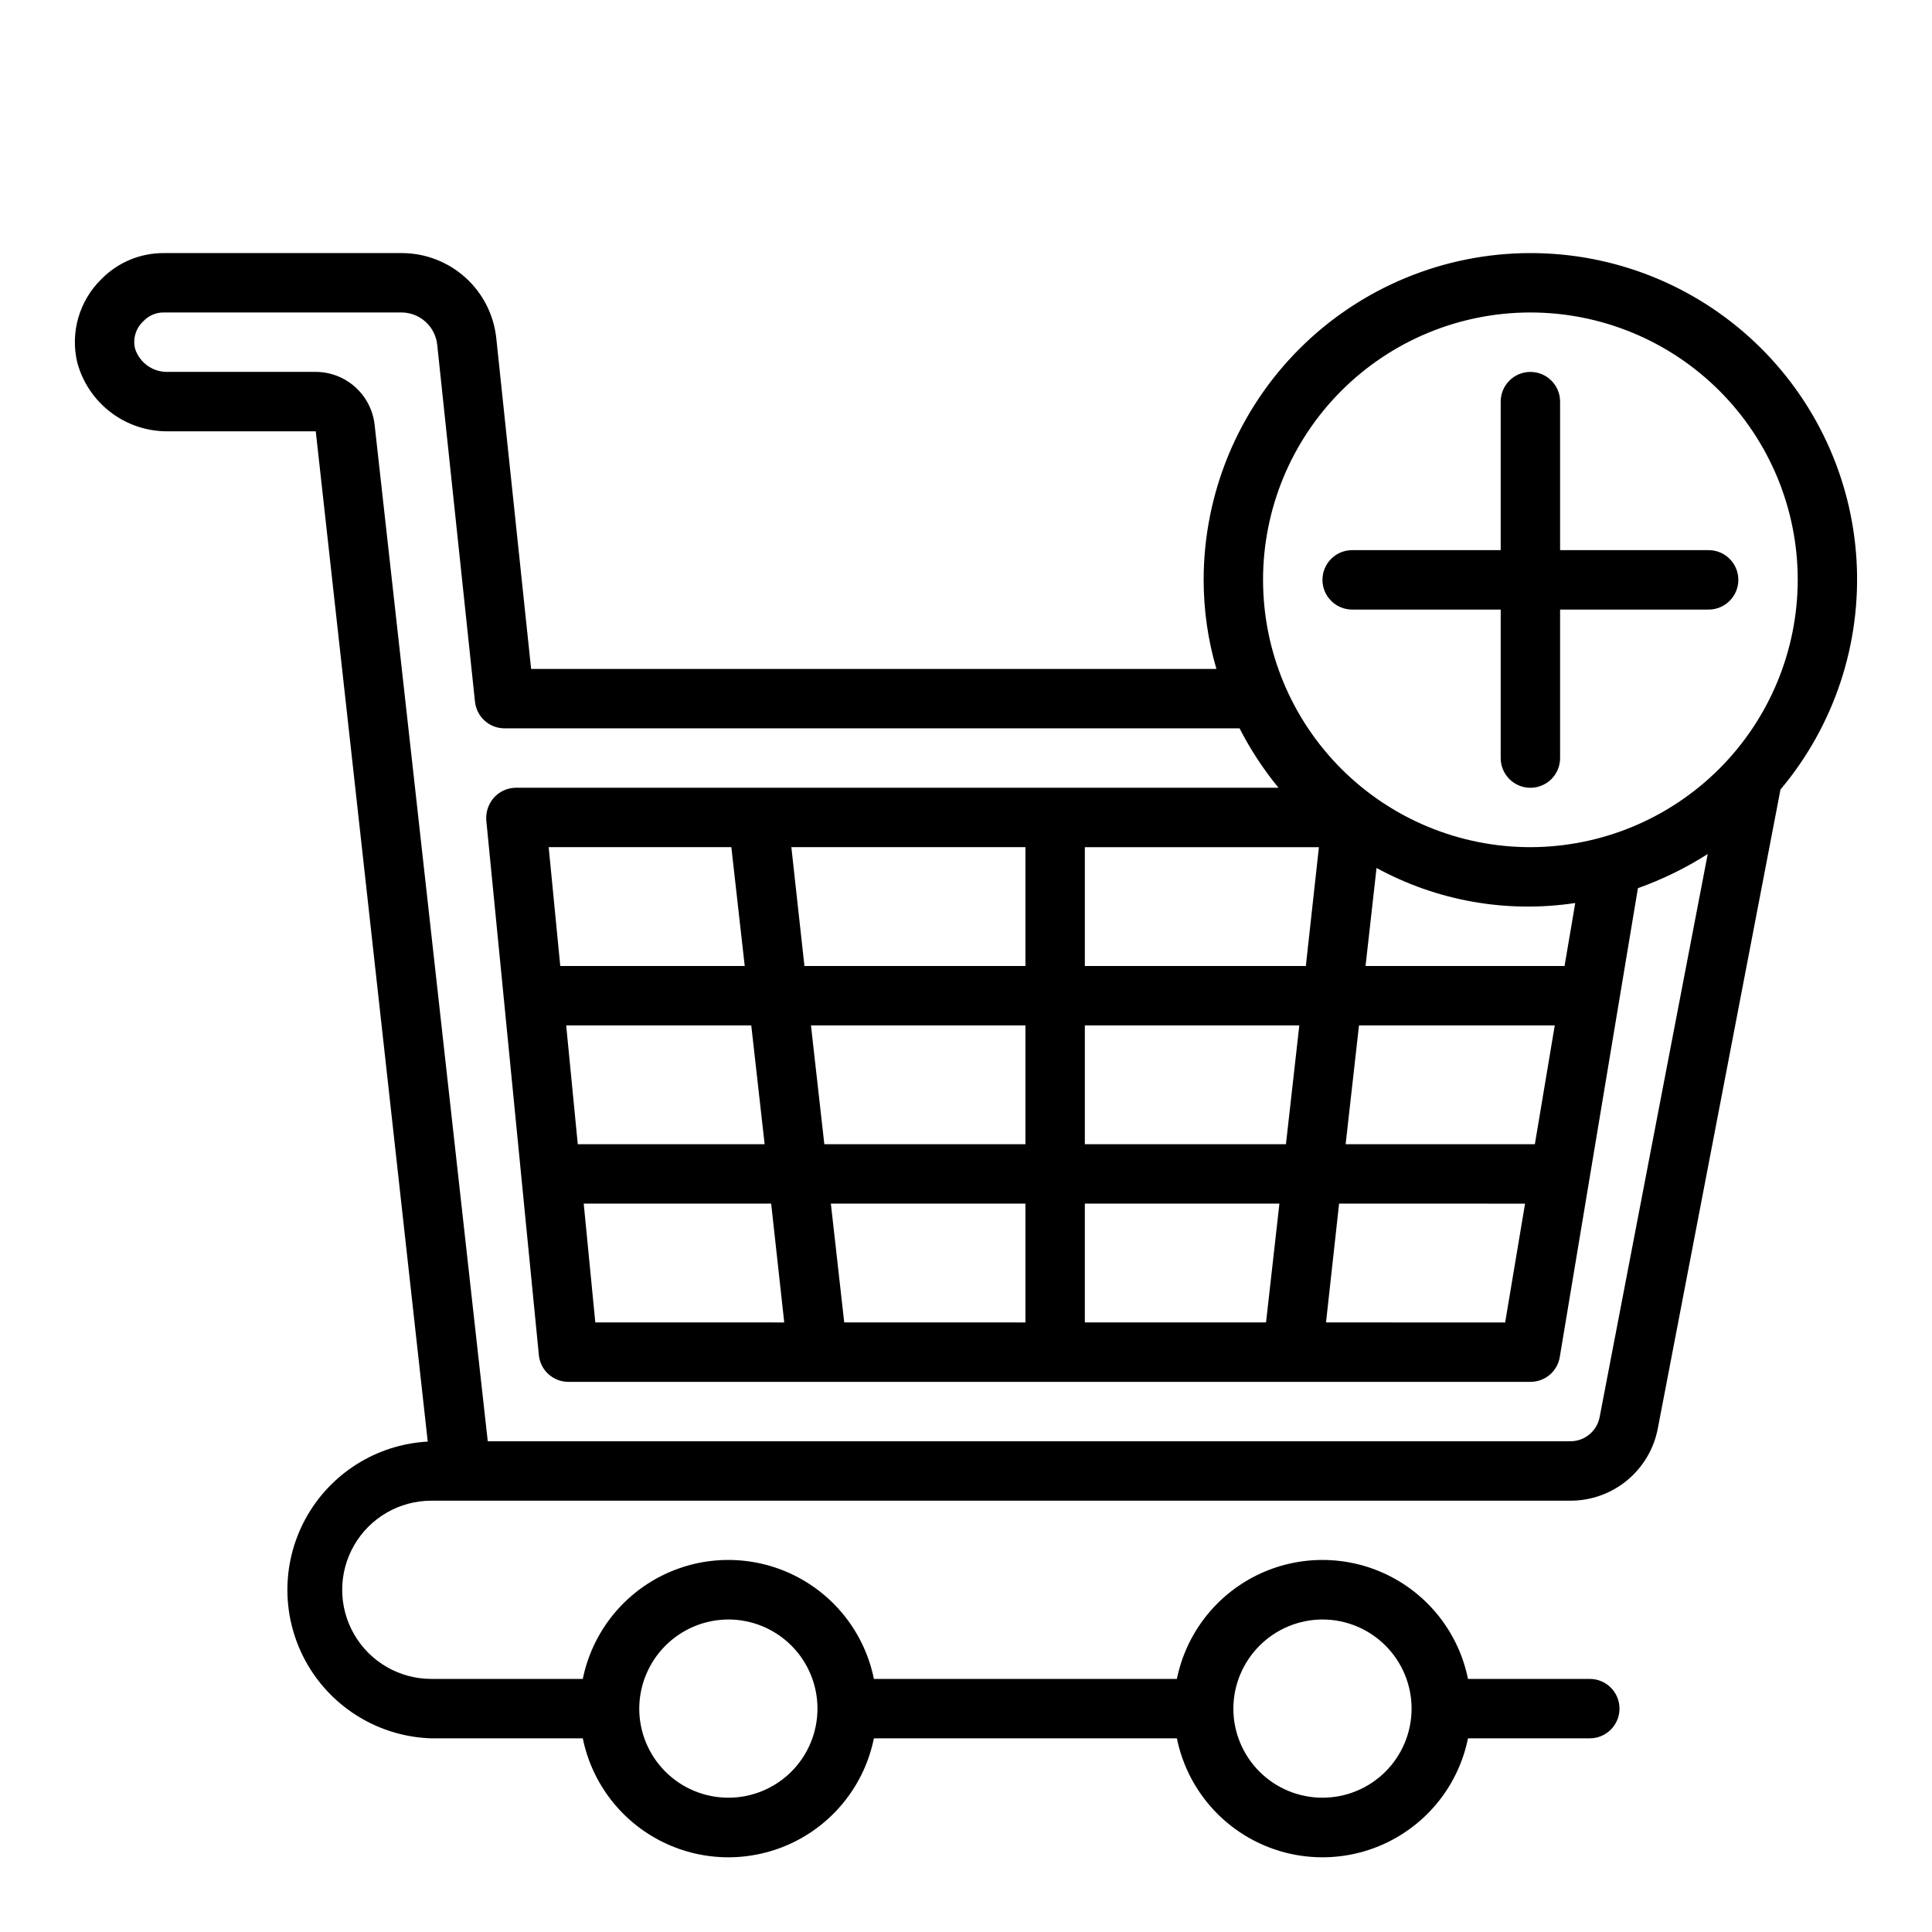 <?xml version="1.0" encoding="UTF-8"?>
<!-- Uploaded to: ICON Repo, www.svgrepo.com, Generator: ICON Repo Mixer Tools -->
<svg fill="#000000" width="800px" height="800px" version="1.1" viewBox="144 144 512 512" xmlns="http://www.w3.org/2000/svg">
 <g>
  <path d="m549.57 211.07c-22.961 0.016-44.977 9.141-61.215 25.379-16.234 16.234-25.363 38.25-25.375 61.215-0.004 7.992 1.137 15.945 3.383 23.613h-181.61l-9.211-87.457c-0.609-6.234-3.516-12.023-8.16-16.227-4.644-4.207-10.688-6.535-16.953-6.523h-62.977c-6.246-0.043-12.242 2.457-16.609 6.926-5.84 5.727-8.258 14.086-6.375 22.043 1.426 5.312 4.586 9.996 8.98 13.305 4.391 3.309 9.766 5.055 15.266 4.957h38.965l29.676 267.73 0.004 0.004c-13.641 0.75-25.914 8.52-32.43 20.523-6.516 12.008-6.34 26.531 0.461 38.375 6.805 11.844 19.258 19.316 32.91 19.742h40.148c2.43 11.957 10.262 22.109 21.211 27.492 10.949 5.379 23.773 5.379 34.723 0 10.949-5.383 18.785-15.535 21.211-27.492h80.297c2.426 11.957 10.262 22.109 21.211 27.492 10.949 5.379 23.773 5.379 34.723 0 10.949-5.383 18.785-15.535 21.211-27.492h32.277c4.348 0 7.871-3.523 7.871-7.871 0-4.348-3.523-7.875-7.871-7.875h-32.277c-2.426-11.953-10.262-22.109-21.211-27.492-10.949-5.379-23.773-5.379-34.723 0-10.949 5.383-18.785 15.539-21.211 27.492h-80.297c-2.426-11.953-10.262-22.109-21.211-27.492-10.949-5.379-23.773-5.379-34.723 0-10.949 5.383-18.781 15.539-21.211 27.492h-40.148c-8.438 0-16.23-4.5-20.449-11.809-4.219-7.305-4.219-16.309 0-23.613 4.219-7.309 12.012-11.809 20.449-11.809h301.89c5.481 0.004 10.793-1.902 15.016-5.394 4.227-3.492 7.102-8.352 8.129-13.734l32.512-169.33h-0.004c14.223-16.906 21.438-38.613 20.164-60.668-1.273-22.055-10.941-42.785-27.016-57.941-16.074-15.156-37.336-23.586-59.43-23.559zm-55.105 362.11c6.266 0 12.273 2.488 16.699 6.918 4.43 4.426 6.918 10.434 6.918 16.699 0 6.262-2.488 12.27-6.918 16.699-4.426 4.426-10.434 6.914-16.699 6.914-6.262 0-12.27-2.488-16.695-6.914-4.43-4.43-6.918-10.438-6.918-16.699 0.02-6.258 2.512-12.254 6.938-16.68 4.426-4.426 10.422-6.918 16.676-6.938zm-157.44 0c6.262 0 12.27 2.488 16.699 6.918 4.426 4.426 6.914 10.434 6.914 16.699 0 6.262-2.488 12.27-6.914 16.699-4.43 4.426-10.438 6.914-16.699 6.914-6.266 0-12.27-2.488-16.699-6.914-4.43-4.43-6.918-10.438-6.918-16.699 0.02-6.258 2.512-12.254 6.938-16.68 4.426-4.426 10.422-6.918 16.68-6.938zm230.89-53.609c-0.719 3.699-3.949 6.371-7.715 6.375h-286.94l-29.992-269.46c-0.445-3.84-2.285-7.383-5.176-9.953-2.887-2.57-6.621-3.988-10.488-3.981h-38.887c-3.992 0.203-7.629-2.273-8.898-6.062-0.695-2.684 0.156-5.531 2.207-7.398 1.41-1.492 3.379-2.32 5.43-2.285h62.977c4.906 0.031 8.988 3.777 9.445 8.66l9.996 94.465h0.004c0.402 4.008 3.766 7.066 7.793 7.086h194.83c2.859 5.602 6.32 10.883 10.312 15.742h-202.07c-2.223 0.008-4.34 0.949-5.828 2.598-1.477 1.66-2.215 3.848-2.043 6.062l13.934 141.7h-0.004c0.406 4.008 3.766 7.066 7.797 7.086h254.97c3.871 0.012 7.176-2.793 7.793-6.613l20.703-124.22c6.488-2.312 12.695-5.352 18.5-9.055zm-136.42-72.344v-31.488h56.836l-3.543 31.488zm51.562 15.742-3.543 31.488h-48.02v-31.484zm-51.562-62.973v-31.488h62.031l-3.465 31.488zm-69.039 47.23-3.543-31.488h56.836v31.488zm53.293 15.746v31.488l-48.02-0.004-3.543-31.488zm-58.566-62.977-3.465-31.488h62.031v31.488zm-14.09 15.742 3.543 31.488h-49.52l-3.07-31.488zm-50.617-15.742-3.07-31.488h48.41l3.543 31.488zm55.891 62.977 3.465 31.488-50.07-0.004-3.07-31.488zm207.66-47.23-5.273 31.488-50.148-0.004 3.543-31.488zm-50.145-15.742 2.914-25.977-0.004-0.008c16.066 8.773 34.566 12.035 52.664 9.289l-2.832 16.691zm42.273 62.977-5.273 31.488-47.473-0.008 3.465-31.488zm1.414-94.469c-18.789 0-36.809-7.465-50.098-20.754-13.285-13.285-20.75-31.305-20.75-50.094 0-18.793 7.465-36.812 20.75-50.098 13.289-13.289 31.309-20.754 50.098-20.754 18.789 0 36.812 7.465 50.098 20.754 13.285 13.285 20.75 31.305 20.75 50.098-0.027 18.781-7.5 36.781-20.781 50.062s-31.285 20.754-50.066 20.785z"/>
  <path d="m541.7 305.54v39.359c0 4.348 3.523 7.871 7.871 7.871s7.871-3.523 7.871-7.871v-39.359h39.363c4.348 0 7.871-3.523 7.871-7.871 0-4.348-3.523-7.875-7.871-7.875h-39.363v-39.359c0-4.348-3.523-7.871-7.871-7.871s-7.871 3.523-7.871 7.871v39.359h-39.359c-4.348 0-7.875 3.527-7.875 7.875 0 4.348 3.527 7.871 7.875 7.871z"/>
 </g>
</svg>